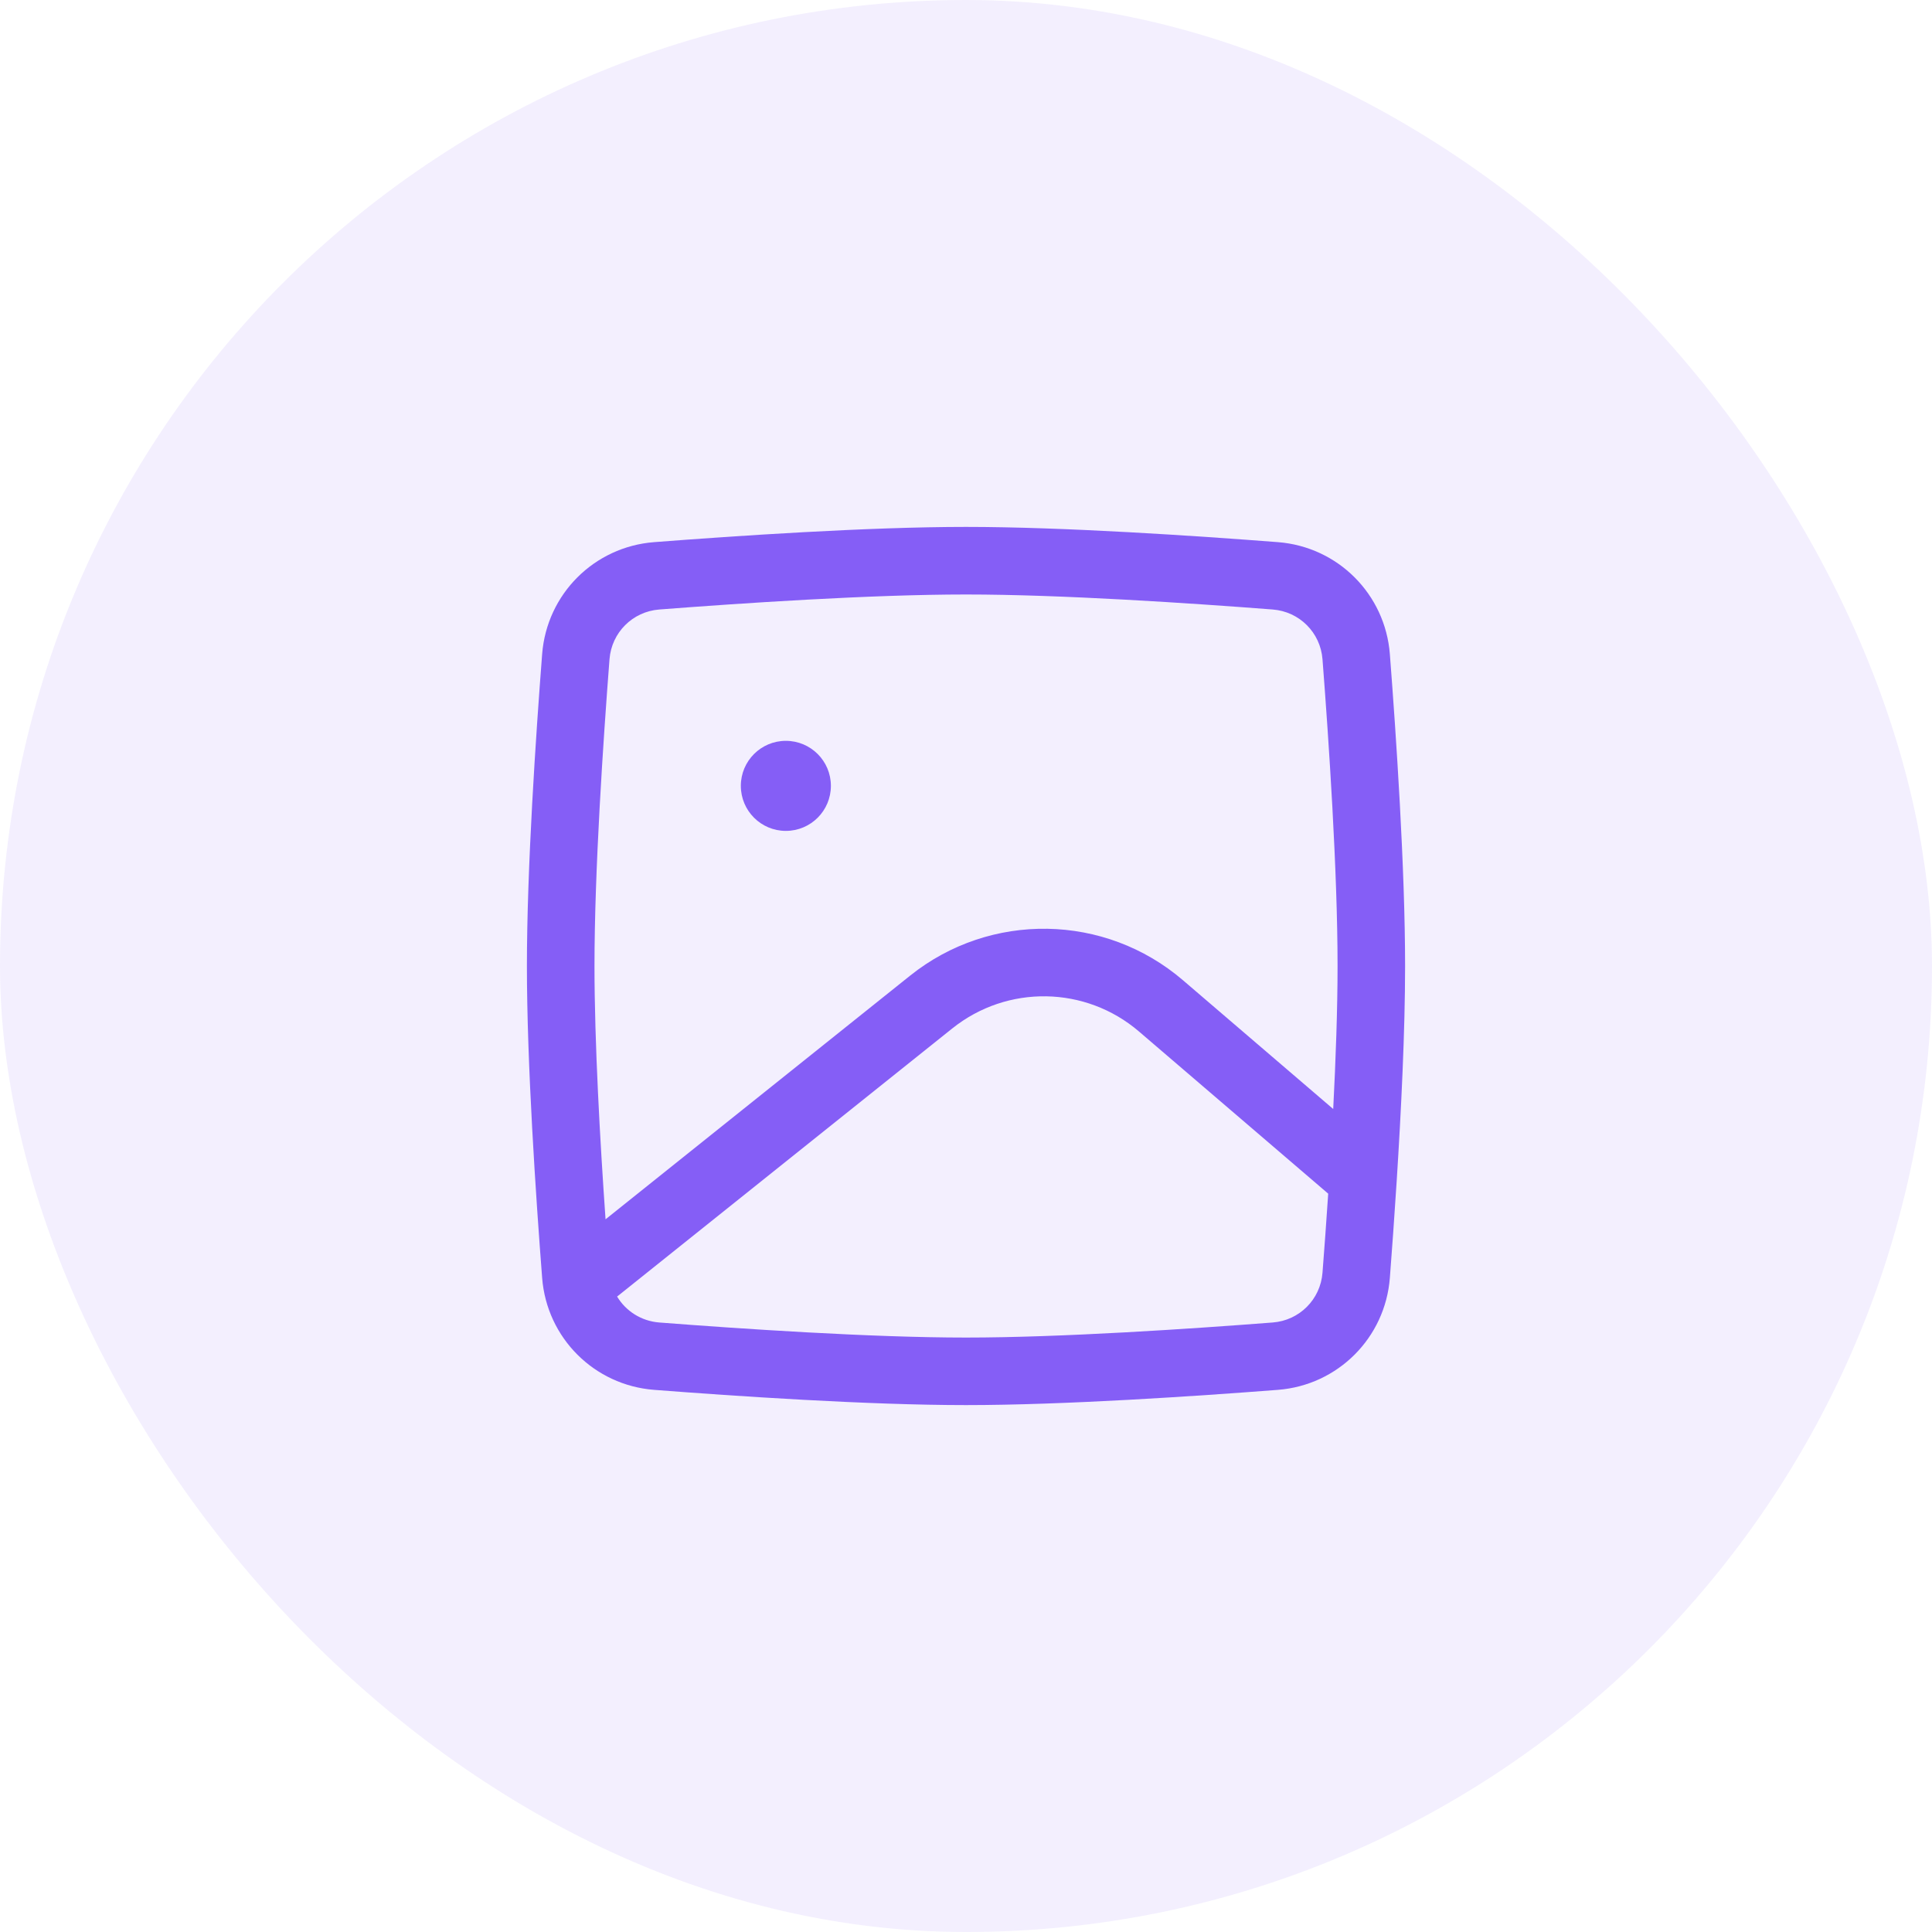 <svg width="44" height="44" viewBox="0 0 44 44" fill="none" xmlns="http://www.w3.org/2000/svg">
<rect width="44" height="44" rx="22" fill="#855EF6" fill-opacity="0.1"/>
<path d="M18.923 17.897C18.923 18.464 18.464 18.923 17.897 18.923C17.331 18.923 16.872 18.464 16.872 17.897C16.872 17.331 17.331 16.872 17.897 16.872C18.464 16.872 18.923 17.331 18.923 17.897Z" fill="#855EF6"/>
<path fill-rule="evenodd" clip-rule="evenodd" d="M22 13.539C19.831 13.539 16.866 13.738 15.015 13.881C14.406 13.928 13.928 14.406 13.881 15.015C13.738 16.866 13.539 19.831 13.539 22C13.539 23.739 13.666 25.991 13.791 27.769L20.728 22.219C22.556 20.757 25.165 20.801 26.942 22.325L30.363 25.257C30.421 24.126 30.462 22.982 30.462 22C30.462 19.831 30.262 16.866 30.119 15.015C30.072 14.406 29.594 13.928 28.985 13.881C27.134 13.738 24.169 13.539 22 13.539ZM31.809 26.893C31.911 25.295 32 23.477 32 22C32 19.765 31.796 16.748 31.653 14.896C31.547 13.531 30.469 12.453 29.104 12.347C27.252 12.204 24.235 12 22 12C19.765 12 16.748 12.204 14.896 12.347C13.531 12.453 12.453 13.531 12.347 14.896C12.204 16.748 12 19.765 12 22C12 24.235 12.204 27.252 12.347 29.104C12.453 30.469 13.531 31.547 14.896 31.653C16.748 31.796 19.765 32 22 32C24.235 32 27.252 31.796 29.104 31.653C30.469 31.547 31.547 30.469 31.653 29.104C31.701 28.48 31.756 27.723 31.808 26.908C31.809 26.903 31.809 26.898 31.809 26.893ZM30.249 27.185L25.941 23.493C24.725 22.45 22.94 22.42 21.689 23.421L14.086 29.503C14.075 29.512 14.065 29.52 14.054 29.528C14.253 29.859 14.604 30.087 15.015 30.119C16.866 30.262 19.831 30.462 22 30.462C24.169 30.462 27.134 30.262 28.985 30.119C29.594 30.072 30.072 29.594 30.119 28.985C30.16 28.46 30.205 27.846 30.249 27.185Z" fill="#855EF6"/>
</svg>
